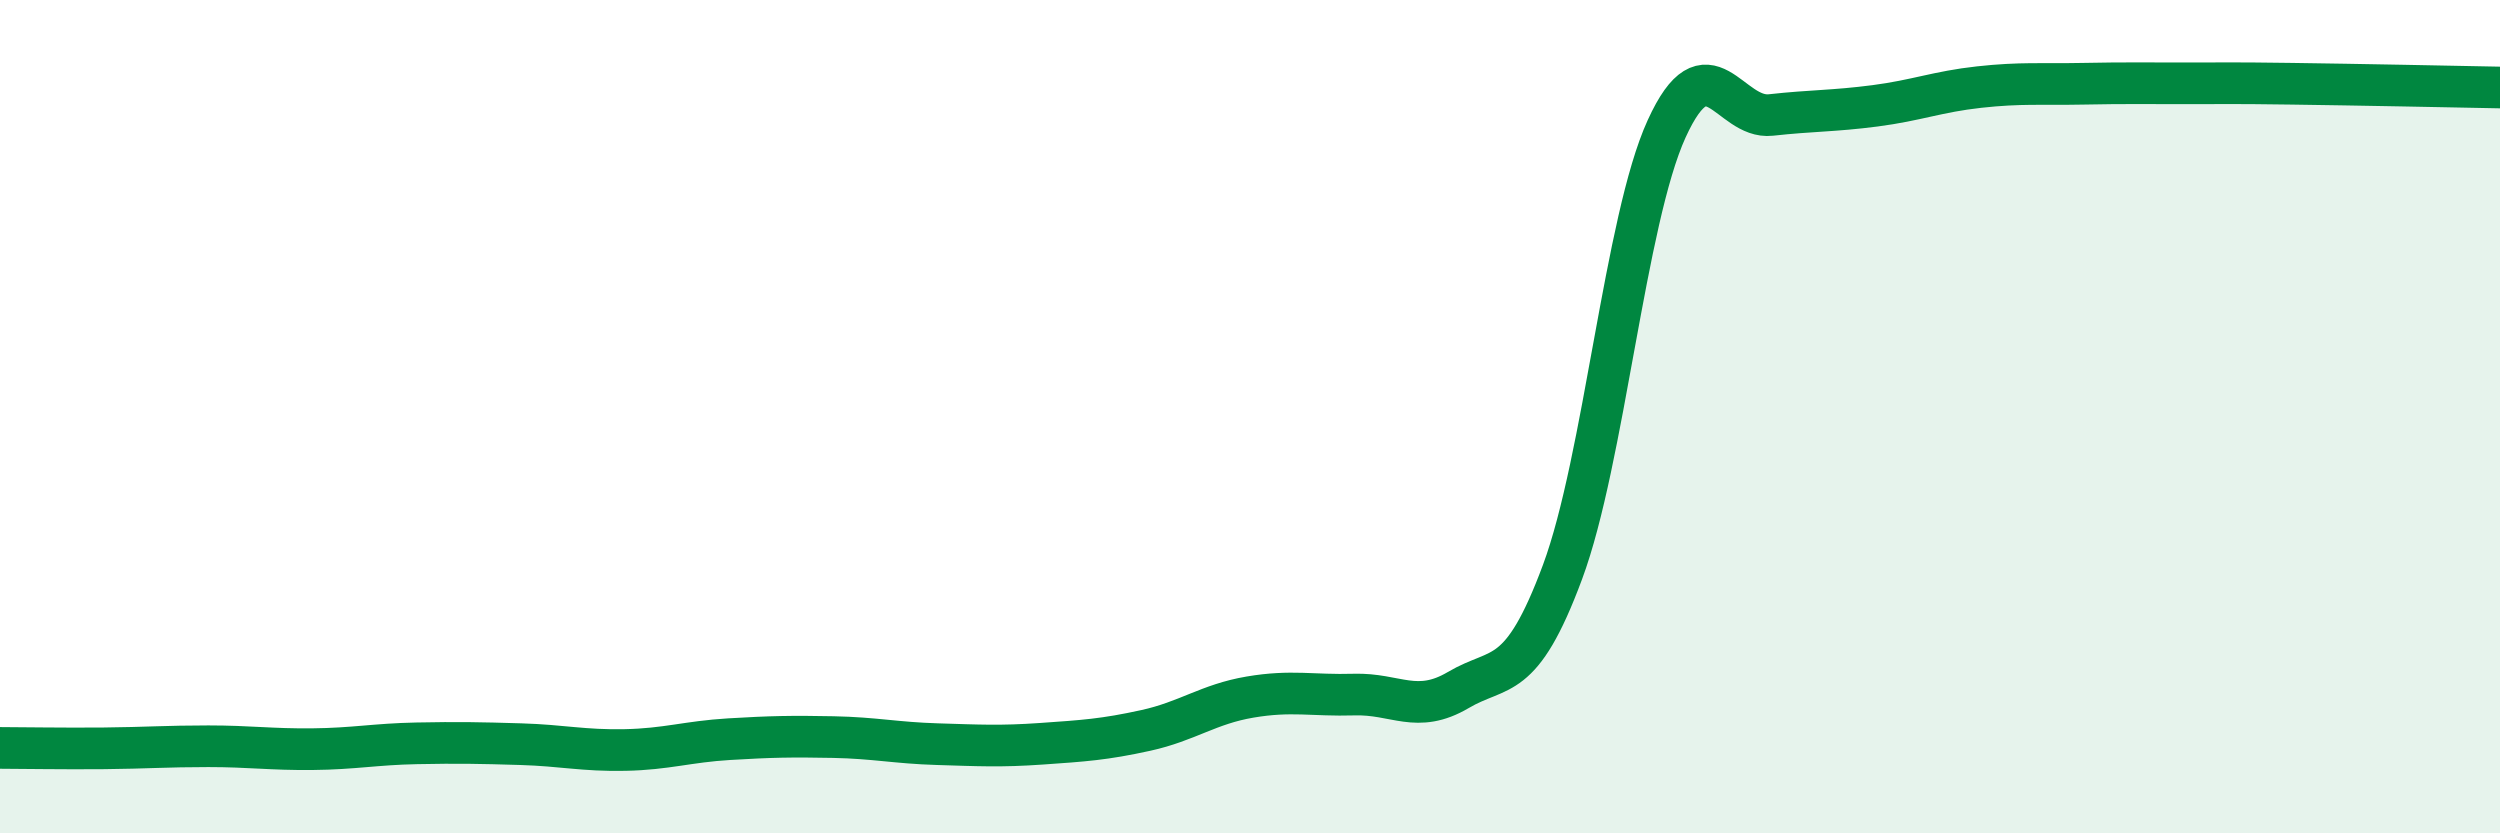 
    <svg width="60" height="20" viewBox="0 0 60 20" xmlns="http://www.w3.org/2000/svg">
      <path
        d="M 0,17.95 C 0.5,17.95 1.5,17.97 2.5,17.96 C 3.5,17.95 4,17.91 5,17.91 C 6,17.91 6.5,17.99 7.5,17.98 C 8.5,17.97 9,17.86 10,17.84 C 11,17.82 11.5,17.83 12.5,17.86 C 13.5,17.89 14,18.02 15,18 C 16,17.98 16.5,17.8 17.5,17.74 C 18.5,17.68 19,17.67 20,17.69 C 21,17.71 21.5,17.83 22.5,17.86 C 23.5,17.89 24,17.92 25,17.85 C 26,17.78 26.5,17.75 27.5,17.53 C 28.5,17.31 29,16.9 30,16.73 C 31,16.56 31.5,16.7 32.5,16.67 C 33.5,16.64 34,17.15 35,16.56 C 36,15.97 36.5,16.42 37.5,13.73 C 38.5,11.04 39,5.28 40,3.09 C 41,0.9 41.5,2.87 42.5,2.76 C 43.5,2.65 44,2.67 45,2.54 C 46,2.41 46.5,2.2 47.5,2.09 C 48.5,1.98 49,2.03 50,2.01 C 51,1.99 51.5,2 52.5,2 C 53.5,2 53.5,1.99 55,2.01 C 56.5,2.03 59,2.08 60,2.1L60 20L0 20Z"
        fill="#008740"
        opacity="0.1"
        stroke-linecap="round"
        stroke-linejoin="round"
      />
      <path
        d="M 0,17.95 C 0.5,17.95 1.5,17.97 2.5,17.96 C 3.5,17.95 4,17.91 5,17.91 C 6,17.91 6.5,17.99 7.5,17.98 C 8.5,17.97 9,17.86 10,17.84 C 11,17.82 11.5,17.83 12.5,17.86 C 13.5,17.89 14,18.02 15,18 C 16,17.98 16.5,17.8 17.5,17.74 C 18.5,17.68 19,17.67 20,17.69 C 21,17.71 21.5,17.83 22.5,17.86 C 23.5,17.89 24,17.92 25,17.85 C 26,17.78 26.5,17.75 27.5,17.53 C 28.5,17.31 29,16.9 30,16.73 C 31,16.56 31.5,16.7 32.5,16.67 C 33.5,16.64 34,17.15 35,16.56 C 36,15.97 36.5,16.42 37.5,13.73 C 38.5,11.04 39,5.28 40,3.09 C 41,0.9 41.5,2.87 42.5,2.76 C 43.5,2.65 44,2.67 45,2.54 C 46,2.41 46.5,2.2 47.5,2.09 C 48.5,1.98 49,2.03 50,2.01 C 51,1.99 51.5,2 52.5,2 C 53.5,2 53.5,1.99 55,2.01 C 56.5,2.03 59,2.08 60,2.1"
        stroke="#008740"
        stroke-width="1"
        fill="none"
        stroke-linecap="round"
        stroke-linejoin="round"
      />
    </svg>
  
